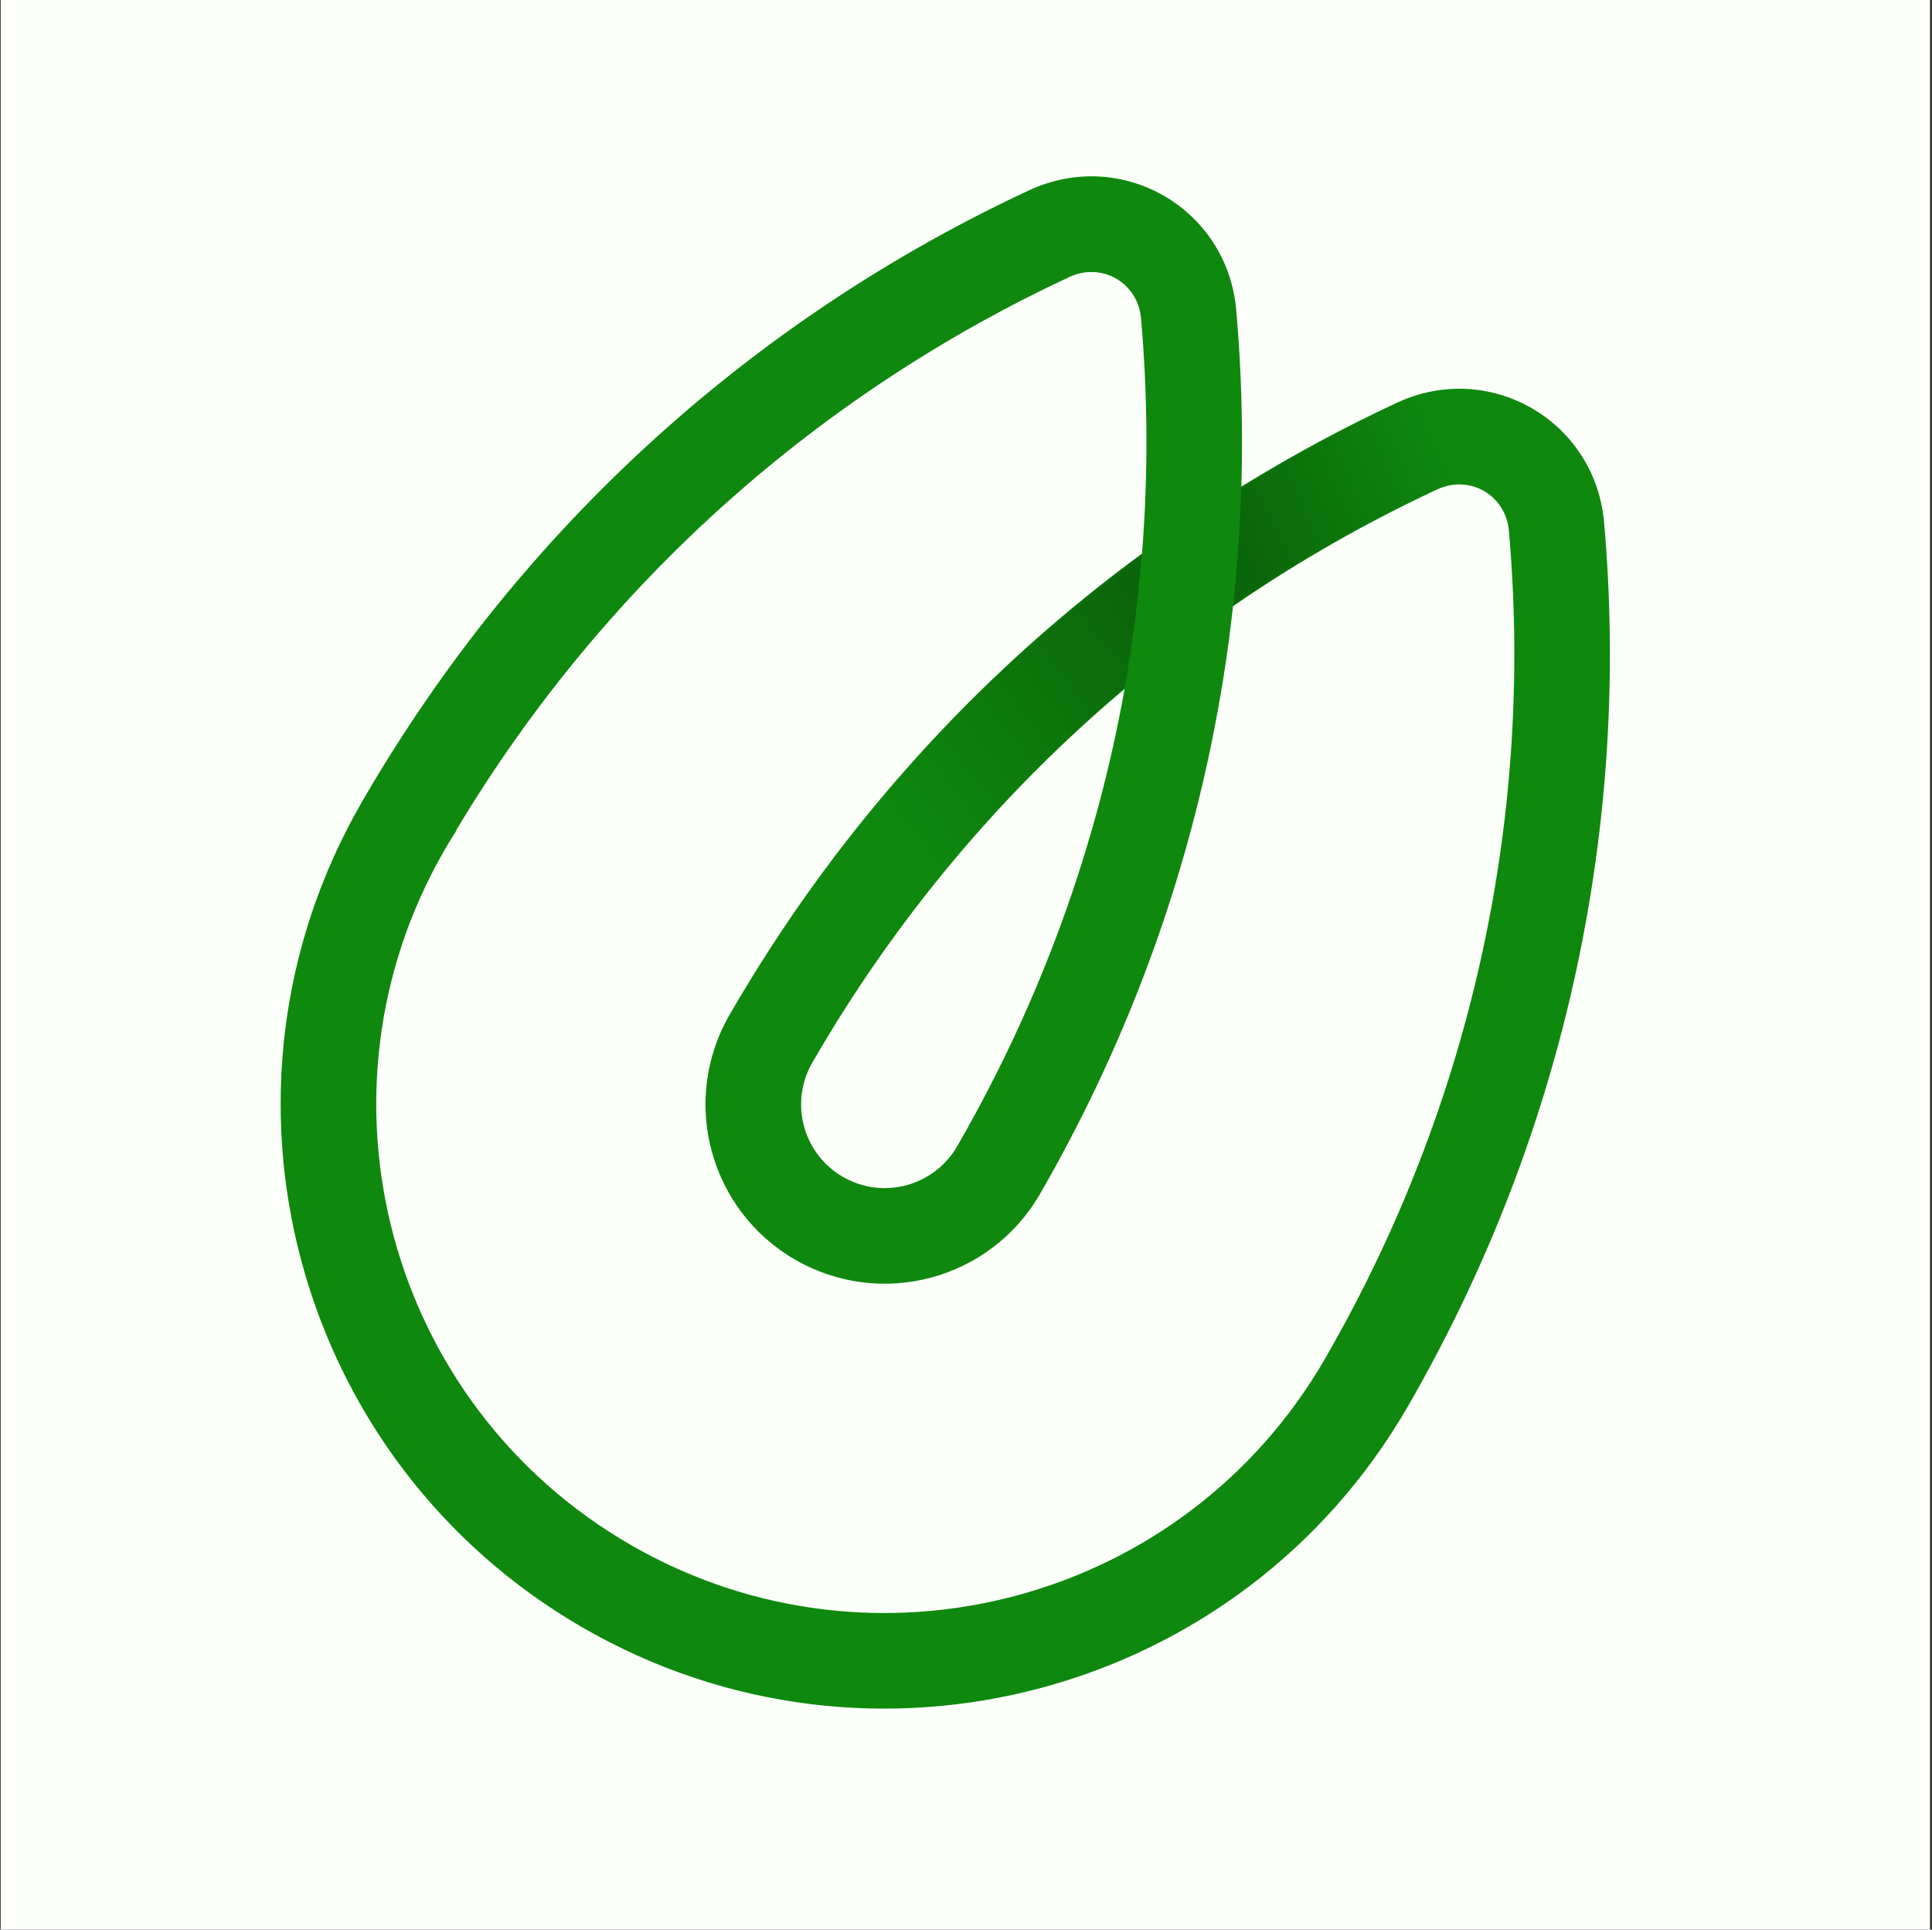 <svg width="721" height="720" viewBox="0 0 721 720" fill="none" xmlns="http://www.w3.org/2000/svg">
<rect x="0" y="0" width="721" height="720" fill="#333333" stroke="none"/>
<rect width="720" height="720" transform="translate(0.25)" fill="#FDFFFB"/>
<path fill-rule="evenodd" clip-rule="evenodd" d="M521.284 150.288C555.853 134.182 595.298 156.956 598.635 194.946C608.371 305.803 585.373 420.662 525.629 524.355L525.374 524.798C463.131 632.605 325.275 669.54 217.472 607.3C109.664 545.057 72.727 407.205 134.969 299.398C134.976 299.387 135.128 299.12 135.242 298.925C195.171 195.353 283.137 118.019 383.999 71.027C418.568 54.921 458.014 77.694 461.35 115.686C463.268 137.533 463.915 159.537 463.26 181.581C482.024 169.992 501.404 159.55 521.284 150.288ZM426.185 206.579C428.521 177.239 428.372 147.878 425.819 118.806C424.648 105.467 411.2 97.703 399.062 103.358C306.967 146.265 226.376 216.158 170.361 309.579L170.471 309.649C170.47 309.65 170.469 309.652 170.468 309.654C169.34 311.415 168.236 313.203 167.157 315.016C166.797 315.62 166.44 316.227 166.086 316.837L166.069 316.866L166.053 316.895C166.027 316.938 166.018 316.954 165.998 316.99C165.976 317.028 165.94 317.09 165.859 317.231C113.465 407.979 144.558 524.017 235.305 576.411C326.05 628.802 442.091 597.712 494.485 506.964L494.724 506.549C550.701 409.395 572.221 301.875 563.104 198.067C561.932 184.728 548.484 176.964 536.347 182.619C509.894 194.943 484.393 209.494 460.152 226.186C459.694 230.338 459.191 234.482 458.645 238.62L458.641 238.652L458.607 238.905C458.606 238.911 458.605 238.918 458.604 238.924C449.182 309.567 426.092 379.569 388.345 445.093L388.089 445.535C369.622 477.522 328.722 488.484 296.733 470.015C264.744 451.546 253.787 410.645 272.254 378.659L272.506 378.223L272.511 378.216C310.386 312.757 359.469 257.757 415.943 214.273L415.956 214.263C419.341 211.662 422.751 209.101 426.185 206.579ZM419.687 257.052C374.386 295.24 334.797 341.79 303.391 396.065L303.383 396.078L303.144 396.492C294.526 411.42 299.639 430.507 314.567 439.126C329.495 447.745 348.581 442.63 357.2 427.702L357.438 427.289L357.439 427.288L357.447 427.273C388.747 372.937 409.266 315.378 419.687 257.052Z" fill="#0E880D"/>
<mask id="mask0_258_3208" style="mask-type:alpha" maskUnits="userSpaceOnUse" x="104" y="65" width="497" height="573">
<path fill-rule="evenodd" clip-rule="evenodd" d="M521.283 150.288C555.853 134.182 595.298 156.956 598.634 194.946C608.371 305.803 585.373 420.662 525.629 524.355L525.374 524.798C463.131 632.605 325.275 669.54 217.471 607.3C109.664 545.057 72.727 407.205 134.969 299.398C134.976 299.387 135.128 299.12 135.242 298.925C195.171 195.353 283.137 118.019 383.999 71.027C418.568 54.921 458.014 77.694 461.35 115.686C463.268 137.533 463.915 159.537 463.26 181.581C482.024 169.992 501.404 159.55 521.283 150.288ZM426.185 206.579C428.521 177.239 428.372 147.878 425.819 118.806C424.648 105.467 411.2 97.703 399.062 103.358C306.966 146.265 226.376 216.158 170.361 309.579L170.471 309.649C170.47 309.65 170.469 309.652 170.468 309.654C169.339 311.415 168.235 313.203 167.157 315.016C166.797 315.62 166.44 316.227 166.086 316.837L166.069 316.866L166.052 316.895C166.027 316.938 166.018 316.954 165.997 316.99C165.975 317.028 165.94 317.09 165.858 317.231C113.465 407.979 144.557 524.017 235.305 576.411C326.05 628.802 442.091 597.712 494.484 506.964L494.724 506.549C550.7 409.395 572.221 301.875 563.103 198.067C561.932 184.728 548.484 176.964 536.347 182.619C509.894 194.943 484.393 209.494 460.151 226.186C459.694 230.338 459.191 234.482 458.645 238.62L458.641 238.652L458.607 238.905C458.606 238.911 458.605 238.918 458.604 238.924C449.182 309.567 426.092 379.569 388.345 445.093L388.089 445.535C369.622 477.522 328.722 488.484 296.733 470.015C264.744 451.546 253.787 410.645 272.254 378.659L272.506 378.223L272.51 378.216C310.385 312.757 359.469 257.757 415.943 214.273L415.956 214.263C419.341 211.662 422.751 209.101 426.185 206.579ZM419.687 257.052C374.386 295.24 334.797 341.79 303.391 396.065L303.383 396.078L303.144 396.492C294.526 411.42 299.638 430.507 314.567 439.126C329.495 447.745 348.581 442.63 357.199 427.702L357.438 427.289L357.439 427.288L357.447 427.273C388.747 372.937 409.266 315.378 419.687 257.052Z" fill="#0E880D"/>
</mask>
<g mask="url(#mask0_258_3208)">
<path d="M463.214 181.571C462.867 193.847 462.117 206.136 460.958 218.418L460.958 218.426C460.714 220.991 460.454 223.555 460.176 226.119C497.486 200.452 537.777 179.855 579.926 164.637L567.813 131.089C531.449 144.218 496.371 161.103 463.214 181.571Z" fill="url(#paint0_linear_258_3208)"/>
<path d="M419.705 256.887C421.01 249.502 422.153 242.104 423.135 234.7C423.998 228.155 424.74 221.61 425.36 215.067L425.361 215.059C425.629 212.214 425.874 209.368 426.096 206.522C422.512 209.151 418.956 211.823 415.427 214.539L415.414 214.549C358.967 258.068 309.918 313.1 272.085 378.582L302.968 396.425C334.461 341.917 374.207 295.189 419.705 256.887Z" fill="url(#paint1_linear_258_3208)"/>
</g>
<defs>
<linearGradient id="paint0_linear_258_3208" x1="462.727" y1="201.762" x2="538.126" y2="167.542" gradientUnits="userSpaceOnUse">
<stop stop-opacity="0.25"/>
<stop offset="1" stop-opacity="0"/>
</linearGradient>
<linearGradient id="paint1_linear_258_3208" x1="426.096" y1="226.121" x2="330.69" y2="299.2" gradientUnits="userSpaceOnUse">
<stop stop-opacity="0.25"/>
<stop offset="1" stop-opacity="0"/>
</linearGradient>
</defs>
</svg>
